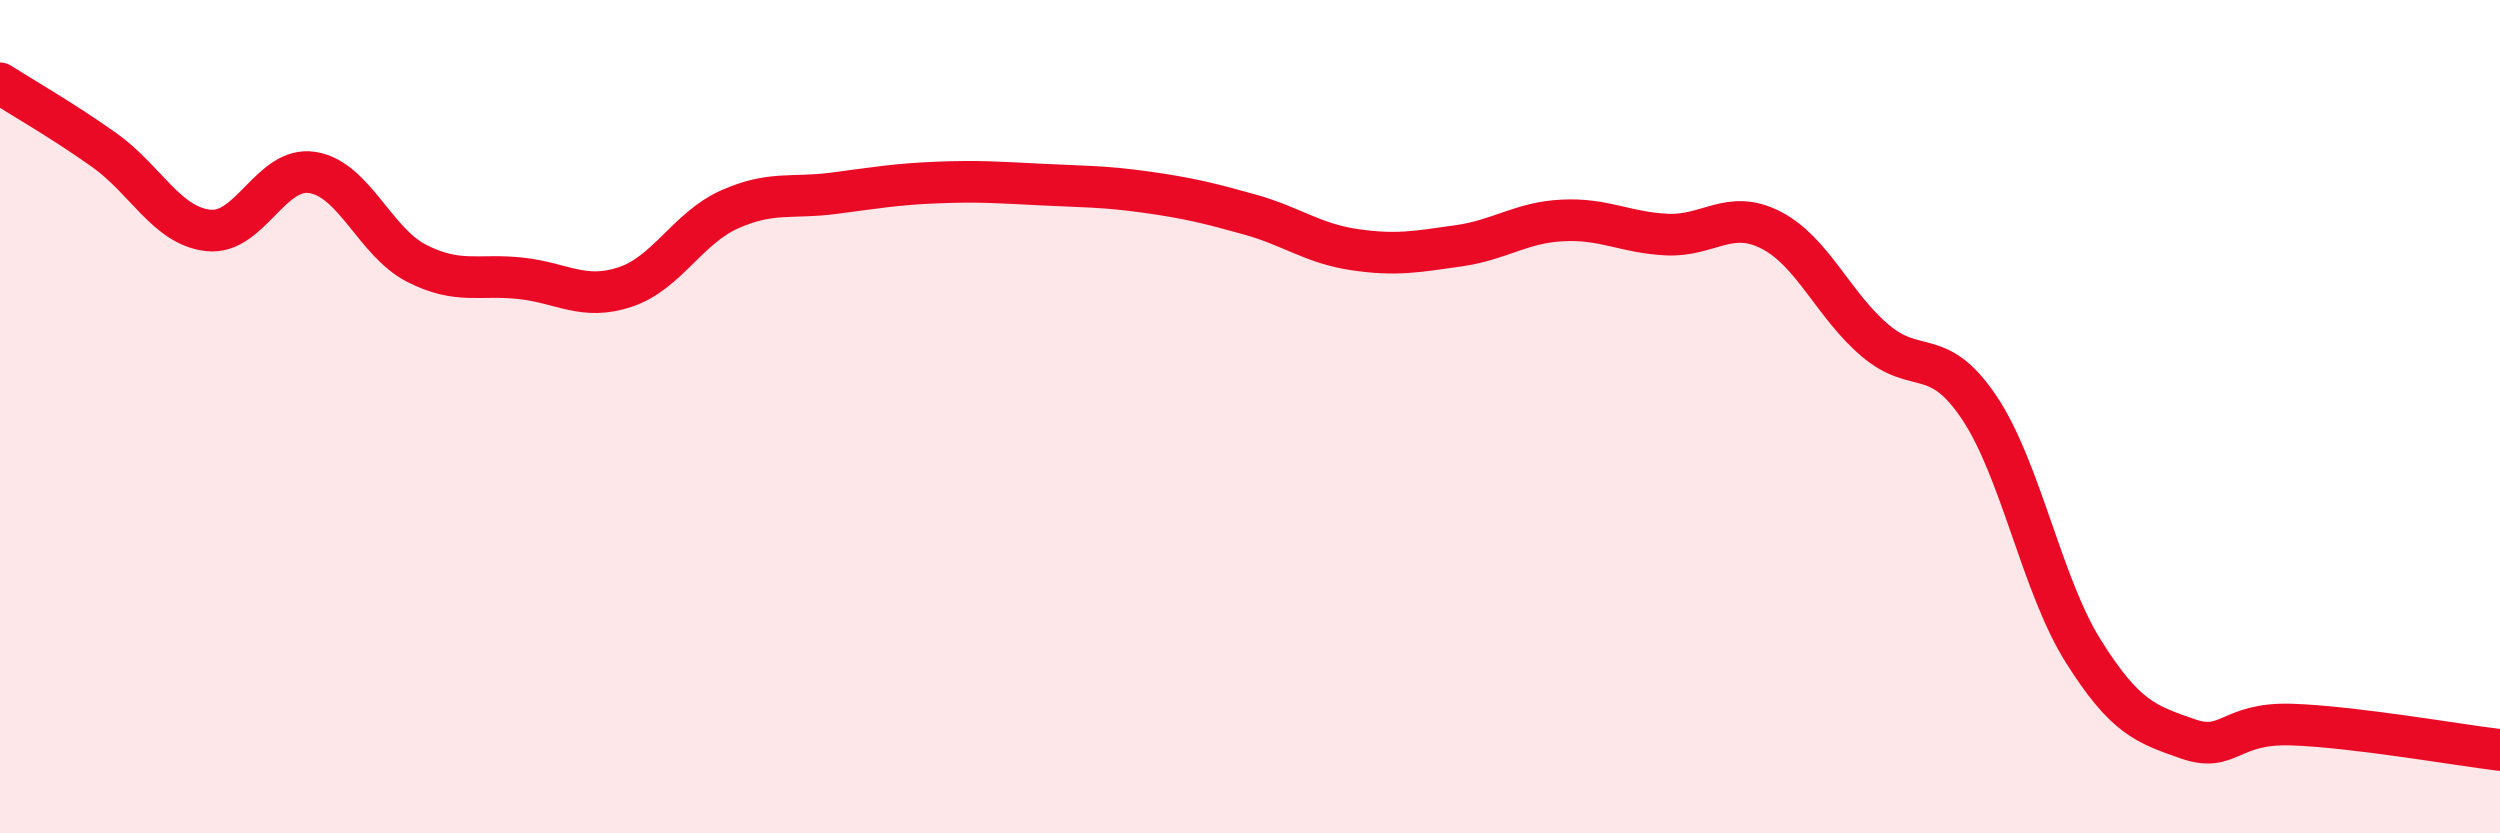 
    <svg width="60" height="20" viewBox="0 0 60 20" xmlns="http://www.w3.org/2000/svg">
      <path
        d="M 0,2 C 0.5,2.32 1.5,2.89 2.5,3.6 C 3.5,4.31 4,5.42 5,5.53 C 6,5.64 6.5,3.98 7.5,4.14 C 8.5,4.3 9,5.81 10,6.32 C 11,6.83 11.5,6.57 12.5,6.68 C 13.5,6.79 14,7.22 15,6.89 C 16,6.56 16.5,5.48 17.5,5.03 C 18.5,4.58 19,4.77 20,4.64 C 21,4.51 21.5,4.42 22.5,4.38 C 23.5,4.34 24,4.38 25,4.43 C 26,4.48 26.5,4.47 27.5,4.61 C 28.5,4.75 29,4.87 30,5.15 C 31,5.43 31.5,5.84 32.5,5.99 C 33.5,6.14 34,6.04 35,5.9 C 36,5.76 36.5,5.34 37.5,5.29 C 38.5,5.24 39,5.58 40,5.63 C 41,5.68 41.5,5.01 42.5,5.52 C 43.5,6.03 44,7.32 45,8.17 C 46,9.02 46.5,8.29 47.5,9.78 C 48.5,11.27 49,14.04 50,15.63 C 51,17.22 51.5,17.38 52.5,17.73 C 53.5,18.08 53.5,17.34 55,17.39 C 56.5,17.44 59,17.88 60,18L60 20L0 20Z"
        fill="#EB0A25"
        opacity="0.1"
        stroke-linecap="round"
        stroke-linejoin="round"
      />
      <path
        d="M 0,2 C 0.5,2.32 1.5,2.89 2.5,3.6 C 3.5,4.31 4,5.42 5,5.53 C 6,5.64 6.5,3.98 7.5,4.14 C 8.5,4.3 9,5.81 10,6.32 C 11,6.83 11.5,6.57 12.5,6.68 C 13.5,6.79 14,7.22 15,6.89 C 16,6.56 16.5,5.48 17.5,5.03 C 18.5,4.58 19,4.77 20,4.64 C 21,4.51 21.5,4.42 22.5,4.38 C 23.5,4.34 24,4.38 25,4.43 C 26,4.48 26.5,4.47 27.5,4.61 C 28.5,4.75 29,4.87 30,5.15 C 31,5.43 31.5,5.84 32.5,5.99 C 33.5,6.14 34,6.04 35,5.9 C 36,5.76 36.5,5.34 37.5,5.29 C 38.5,5.24 39,5.58 40,5.63 C 41,5.68 41.5,5.01 42.5,5.52 C 43.5,6.03 44,7.32 45,8.17 C 46,9.02 46.5,8.29 47.5,9.78 C 48.5,11.27 49,14.04 50,15.63 C 51,17.22 51.5,17.38 52.5,17.73 C 53.5,18.08 53.5,17.34 55,17.39 C 56.5,17.44 59,17.88 60,18"
        stroke="#EB0A25"
        stroke-width="1"
        fill="none"
        stroke-linecap="round"
        stroke-linejoin="round"
      />
    </svg>
  